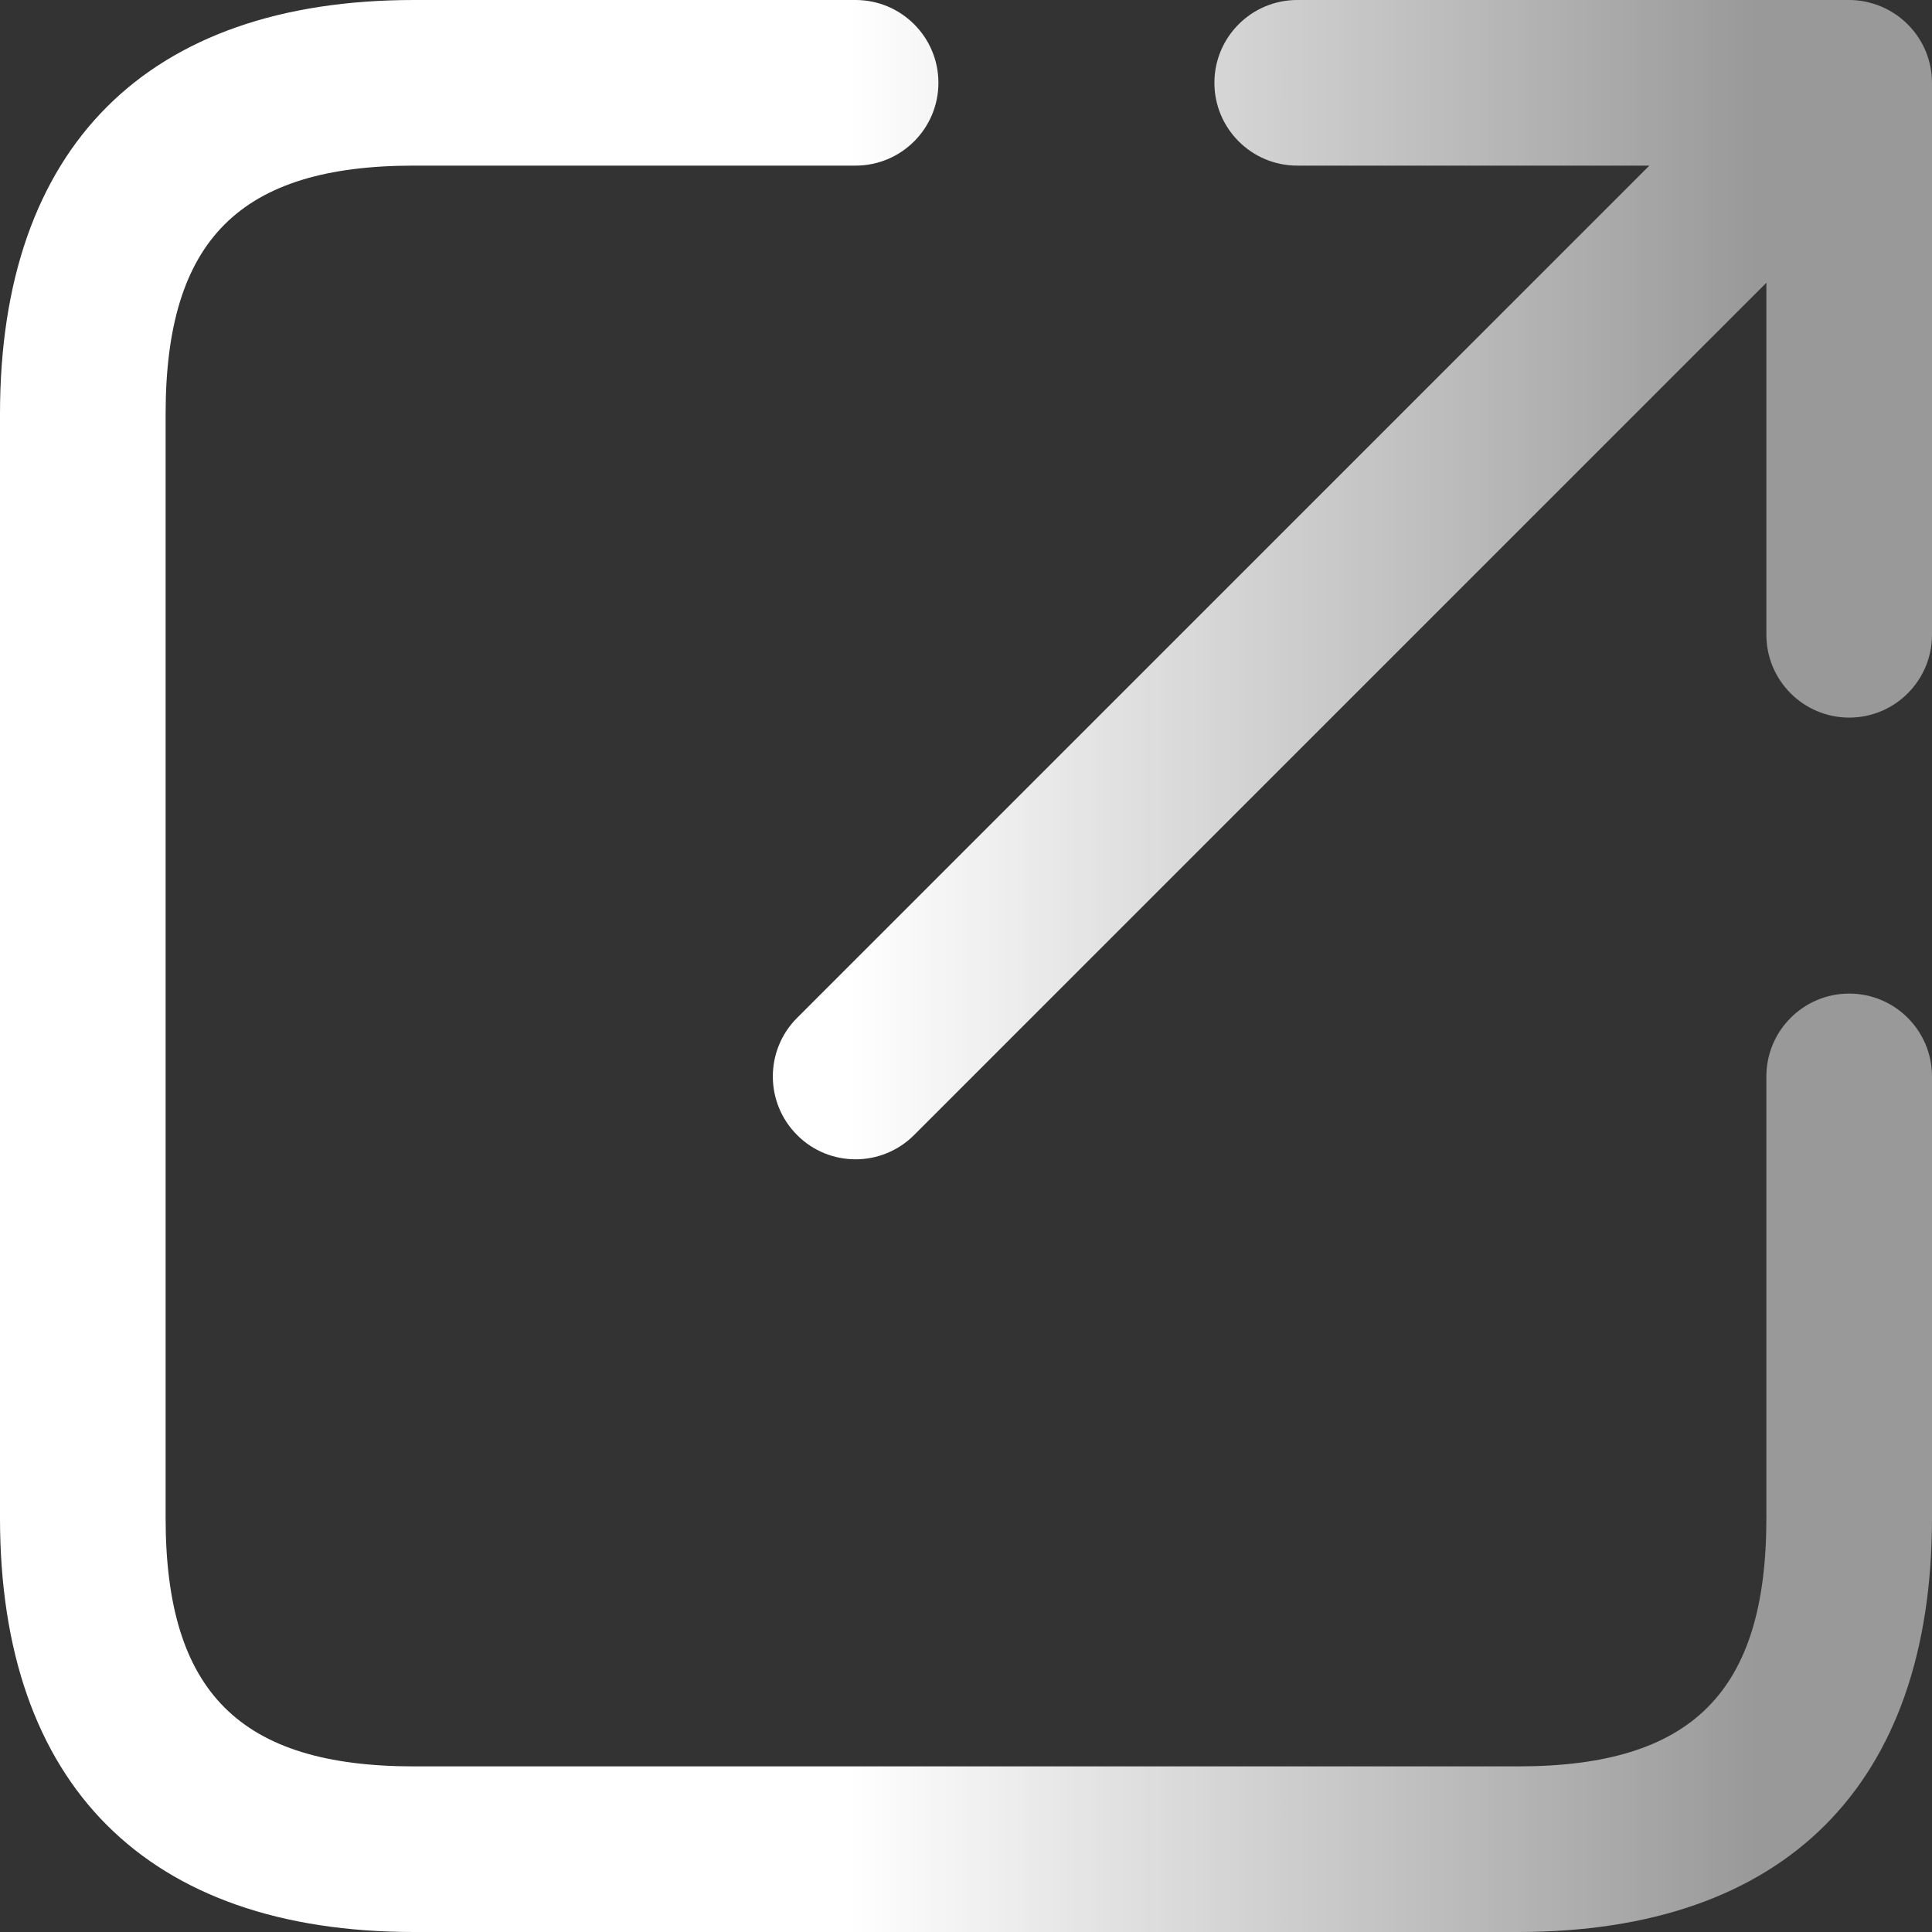 <?xml version="1.0" encoding="UTF-8"?> <svg xmlns="http://www.w3.org/2000/svg" width="54" height="54" viewBox="0 0 54 54" fill="none"><rect x="0" y="0" width="54" height="54" fill="#333333" stroke="none"/><path d="M54 2.314V17.743C54 19.02 52.963 20.057 51.686 20.057C50.408 20.057 49.371 19.02 49.371 17.743V7.903L25.55 31.724C25.099 32.175 24.507 32.403 23.914 32.403C23.322 32.403 22.729 32.178 22.279 31.724C21.375 30.82 21.375 29.354 22.279 28.45L46.1 4.629H36.257C34.98 4.629 33.943 3.592 33.943 2.314C33.943 1.037 34.98 0 36.257 0H51.686C51.988 0 52.288 0.062 52.572 0.179C53.136 0.414 53.587 0.864 53.825 1.432C53.939 1.713 54 2.012 54 2.314ZM51.686 27.771C50.408 27.771 49.371 28.808 49.371 30.086V42.429C49.371 47.295 47.295 49.371 42.429 49.371H11.571C6.705 49.371 4.629 47.295 4.629 42.429V11.571C4.629 6.705 6.705 4.629 11.571 4.629H23.914C25.192 4.629 26.229 3.592 26.229 2.314C26.229 1.037 25.192 0 23.914 0H11.571C4.11 0 0 4.11 0 11.571V42.429C0 49.89 4.11 54 11.571 54H42.429C49.89 54 54 49.89 54 42.429V30.086C54 28.808 52.963 27.771 51.686 27.771Z" fill="url(#paint0_linear_123_1163)"></path><defs><linearGradient id="paint0_linear_123_1163" x1="0" y1="27" x2="54" y2="27" gradientUnits="userSpaceOnUse"><stop offset="0.44" stop-color="white"></stop><stop offset="0.91" stop-color="white" stop-opacity="0.5"></stop></linearGradient></defs></svg> 